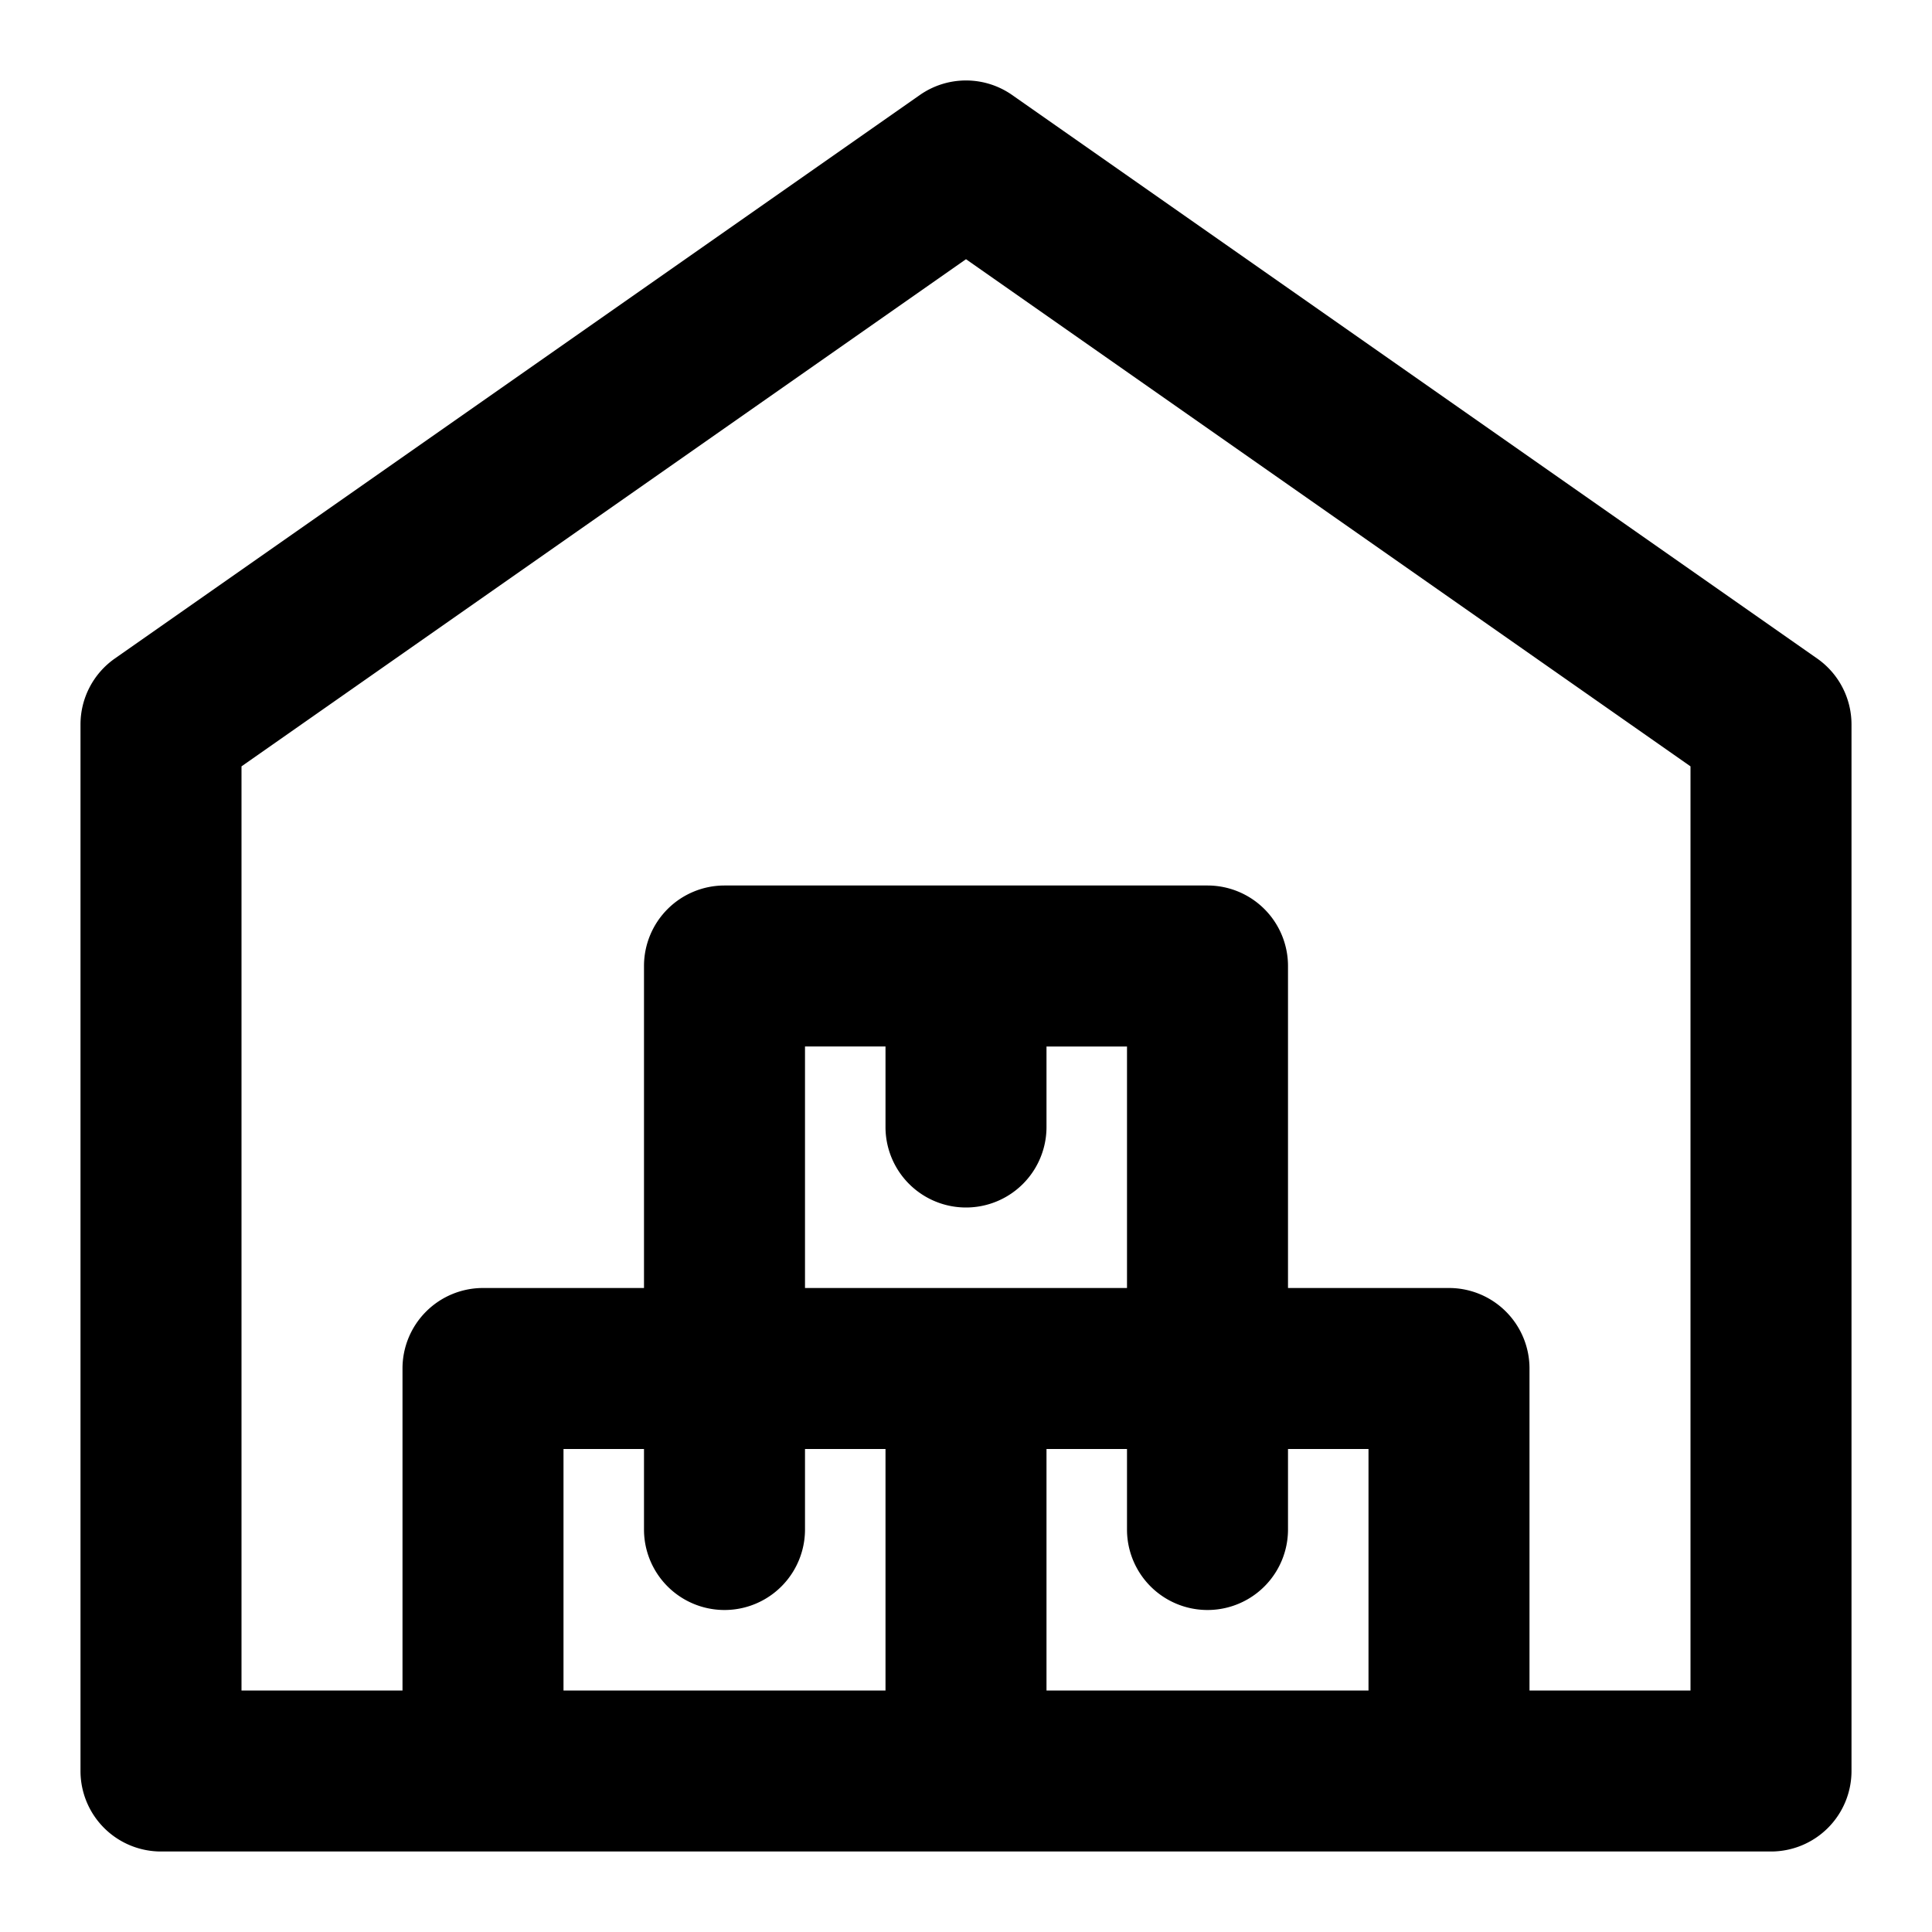 <svg xmlns="http://www.w3.org/2000/svg" width="24" height="24"><path fill="currentColor" d="m1.427 8.18 10-7a1 1 0 0 1 1.146 0l10 7A1 1 0 0 1 23 9v13a1 1 0 0 1-1 1H2a1 1 0 0 1-1-1V9a1 1 0 0 1 .427-.82ZM3 21h2v-4a1 1 0 0 1 1-1h2v-4a1 1 0 0 1 1-1h6a1 1 0 0 1 1 1v4h2a1 1 0 0 1 1 1v4h2V9.52l-9-6.3-9 6.3V21Zm10-3v3h4v-3h-1v1a1 1 0 1 1-2 0v-1h-1Zm-6 3h4v-3h-1v1a1 1 0 1 1-2 0v-1H7v3Zm3-8v3h4v-3h-1v1a1 1 0 1 1-2 0v-1h-1Z"></path></svg>